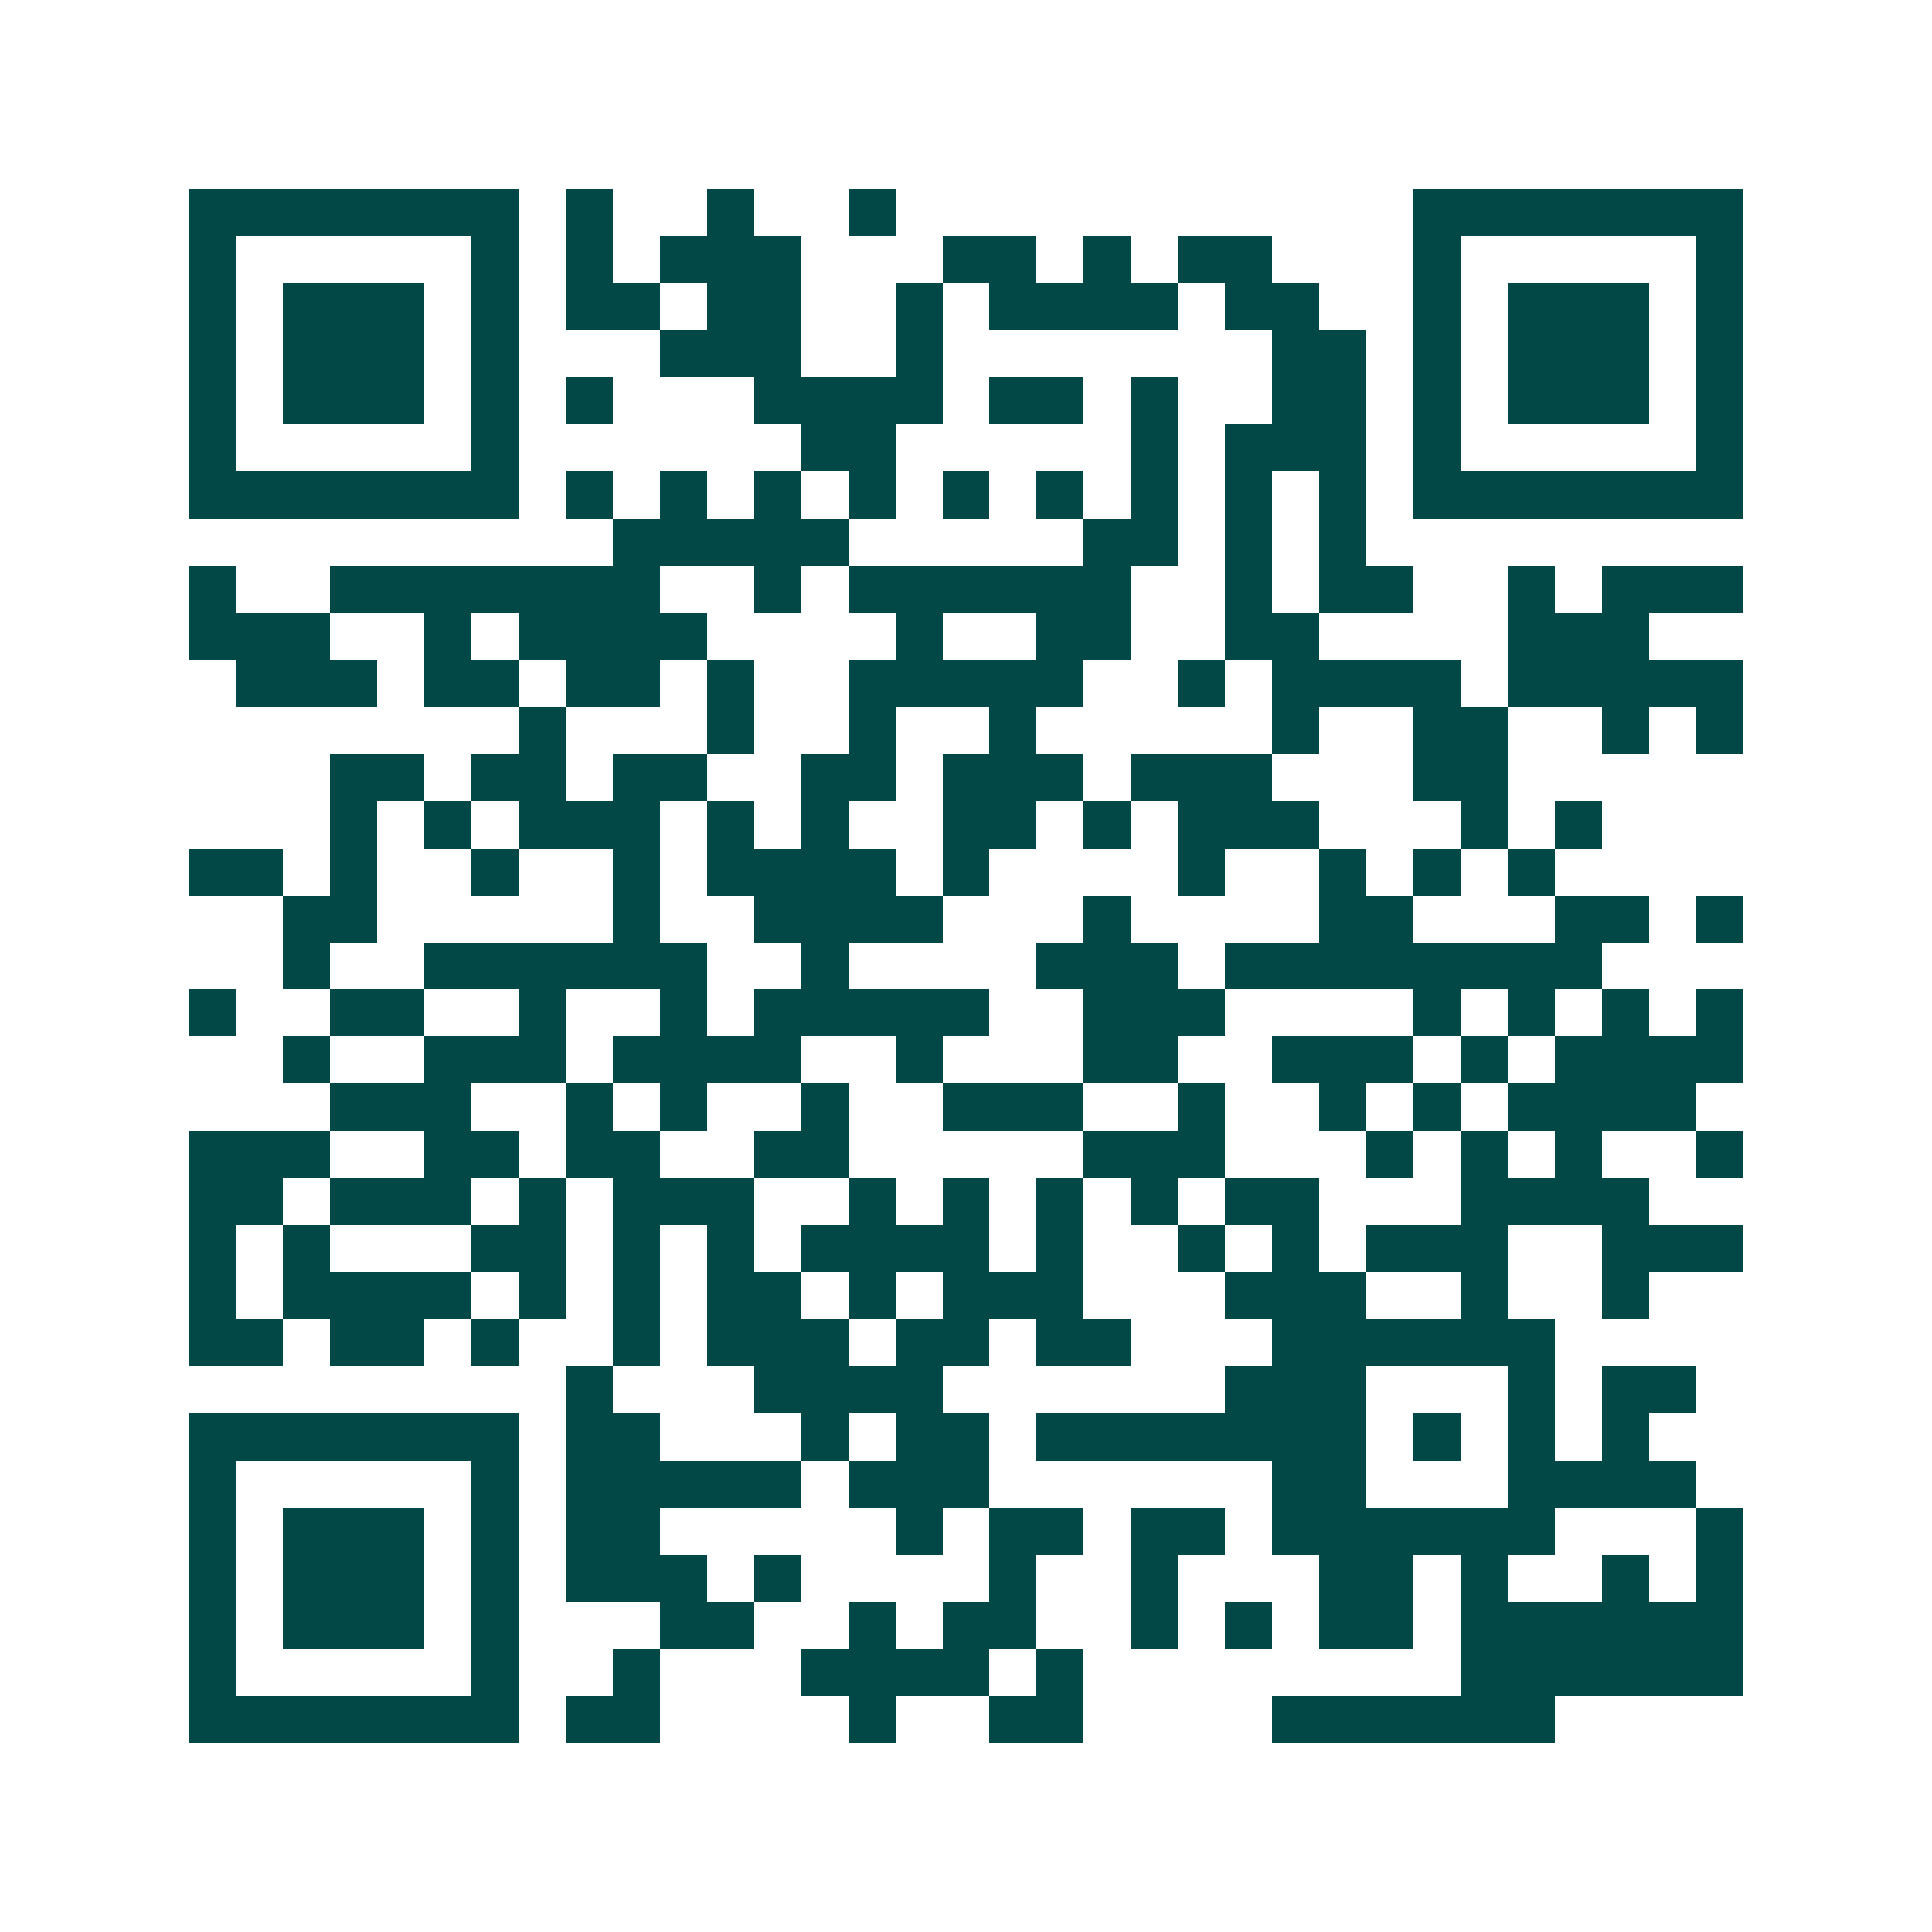 <svg xmlns="http://www.w3.org/2000/svg" width="200" height="200" viewBox="0 0 41 41" shape-rendering="crispEdges"><path fill="#ffffff" d="M0 0h41v41H0z"/><path stroke="#014847" d="M4 4.5h7m1 0h1m2 0h1m2 0h1m11 0h7M4 5.5h1m5 0h1m1 0h1m1 0h3m3 0h2m1 0h1m1 0h2m3 0h1m5 0h1M4 6.5h1m1 0h3m1 0h1m1 0h2m1 0h2m2 0h1m1 0h4m1 0h2m2 0h1m1 0h3m1 0h1M4 7.5h1m1 0h3m1 0h1m3 0h3m2 0h1m7 0h2m1 0h1m1 0h3m1 0h1M4 8.5h1m1 0h3m1 0h1m1 0h1m3 0h4m1 0h2m1 0h1m2 0h2m1 0h1m1 0h3m1 0h1M4 9.5h1m5 0h1m6 0h2m5 0h1m1 0h3m1 0h1m5 0h1M4 10.5h7m1 0h1m1 0h1m1 0h1m1 0h1m1 0h1m1 0h1m1 0h1m1 0h1m1 0h1m1 0h7M13 11.5h5m5 0h2m1 0h1m1 0h1M4 12.5h1m2 0h7m2 0h1m1 0h6m2 0h1m1 0h2m2 0h1m1 0h3M4 13.5h3m2 0h1m1 0h4m4 0h1m2 0h2m2 0h2m4 0h3M5 14.5h3m1 0h2m1 0h2m1 0h1m2 0h5m2 0h1m1 0h4m1 0h5M11 15.5h1m3 0h1m2 0h1m2 0h1m5 0h1m2 0h2m2 0h1m1 0h1M7 16.5h2m1 0h2m1 0h2m2 0h2m1 0h3m1 0h3m3 0h2M7 17.5h1m1 0h1m1 0h3m1 0h1m1 0h1m2 0h2m1 0h1m1 0h3m3 0h1m1 0h1M4 18.5h2m1 0h1m2 0h1m2 0h1m1 0h4m1 0h1m4 0h1m2 0h1m1 0h1m1 0h1M6 19.5h2m5 0h1m2 0h4m3 0h1m4 0h2m3 0h2m1 0h1M6 20.5h1m2 0h6m2 0h1m4 0h3m1 0h8M4 21.5h1m2 0h2m2 0h1m2 0h1m1 0h5m2 0h3m4 0h1m1 0h1m1 0h1m1 0h1M6 22.5h1m2 0h3m1 0h4m2 0h1m3 0h2m2 0h3m1 0h1m1 0h4M7 23.5h3m2 0h1m1 0h1m2 0h1m2 0h3m2 0h1m2 0h1m1 0h1m1 0h4M4 24.5h3m2 0h2m1 0h2m2 0h2m5 0h3m3 0h1m1 0h1m1 0h1m2 0h1M4 25.5h2m1 0h3m1 0h1m1 0h3m2 0h1m1 0h1m1 0h1m1 0h1m1 0h2m3 0h4M4 26.5h1m1 0h1m3 0h2m1 0h1m1 0h1m1 0h4m1 0h1m2 0h1m1 0h1m1 0h3m2 0h3M4 27.5h1m1 0h4m1 0h1m1 0h1m1 0h2m1 0h1m1 0h3m3 0h3m2 0h1m2 0h1M4 28.5h2m1 0h2m1 0h1m2 0h1m1 0h3m1 0h2m1 0h2m3 0h6M12 29.5h1m3 0h4m6 0h3m3 0h1m1 0h2M4 30.5h7m1 0h2m3 0h1m1 0h2m1 0h7m1 0h1m1 0h1m1 0h1M4 31.5h1m5 0h1m1 0h5m1 0h3m6 0h2m3 0h4M4 32.5h1m1 0h3m1 0h1m1 0h2m5 0h1m1 0h2m1 0h2m1 0h6m3 0h1M4 33.5h1m1 0h3m1 0h1m1 0h3m1 0h1m4 0h1m2 0h1m3 0h2m1 0h1m2 0h1m1 0h1M4 34.5h1m1 0h3m1 0h1m3 0h2m2 0h1m1 0h2m2 0h1m1 0h1m1 0h2m1 0h6M4 35.5h1m5 0h1m2 0h1m3 0h4m1 0h1m8 0h6M4 36.5h7m1 0h2m4 0h1m2 0h2m4 0h6"/></svg>
